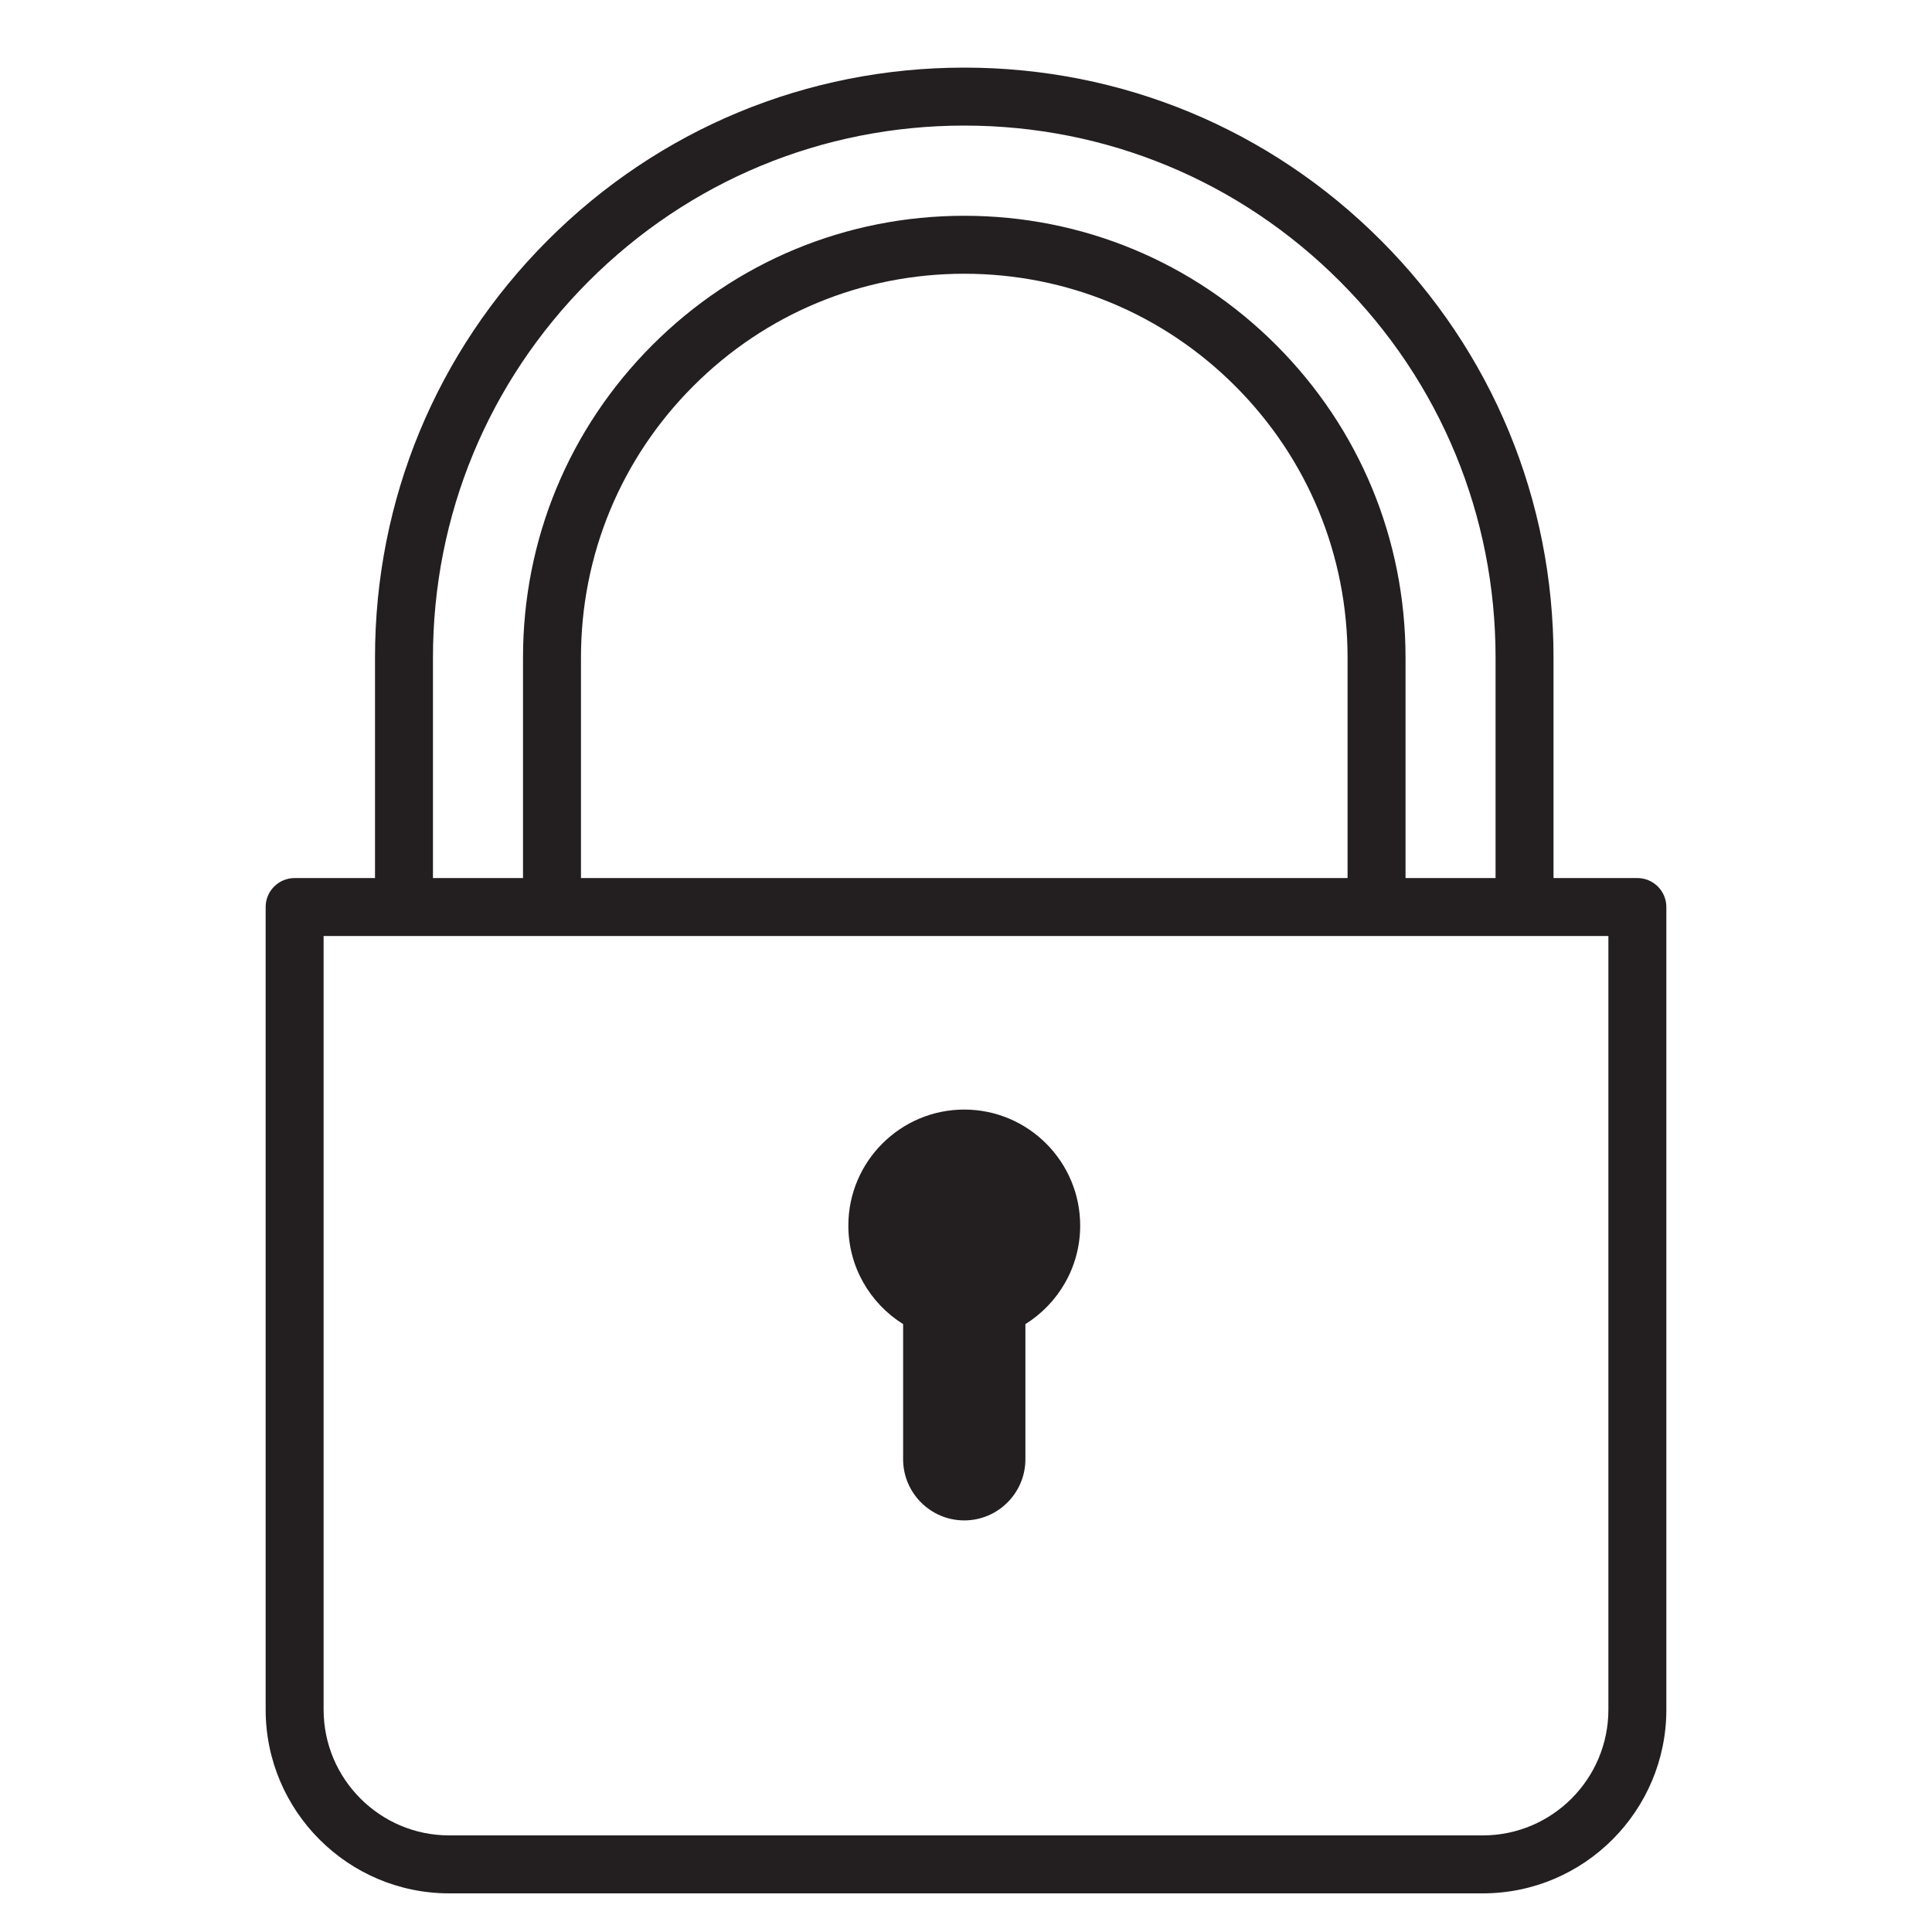 <?xml version="1.0" encoding="UTF-8"?>
<svg id="_30pt" xmlns="http://www.w3.org/2000/svg" viewBox="0 0 1000 1000">
  <defs>
    <style>
      .cls-1 {
        fill: #231f20;
      }
    </style>
  </defs>
  <path class="cls-1" d="m847.5,454.48h-43.4v-114.14c0-81.57-31.72-158.24-89.33-215.9-57.6-57.68-134.2-89.44-215.67-89.44s-158.06,31.76-215.67,89.44c-57.6,57.67-89.33,134.34-89.33,215.9v114.14h-41.6c-8.28,0-15,6.72-15,15v415.43c0,52.43,42.62,95.09,95,95.09h535c52.38,0,95-42.66,95-95.09v-415.43c0-8.28-6.72-15-15-15Zm-623.4-114.14c0-73.55,28.61-142.7,80.55-194.7,51.95-52,121-80.64,194.45-80.64s142.51,28.64,194.45,80.64c51.94,51.99,80.55,121.14,80.55,194.7v114.14h-46.6v-114.14c0-61.07-23.75-118.49-66.89-161.68-43.14-43.19-100.5-66.97-161.51-66.97s-118.37,23.78-161.5,66.97c-43.13,43.19-66.89,100.61-66.89,161.68v114.14h-46.61v-114.14Zm473.4,114.14h-396.79v-114.14c0-53.07,20.64-102.96,58.11-140.48,37.46-37.51,87.28-58.17,140.28-58.17s102.81,20.66,140.29,58.17c37.48,37.52,58.11,87.41,58.11,140.48v114.14Zm135,430.43c0,35.89-29.16,65.09-65,65.09H232.5c-35.84,0-65-29.2-65-65.09v-400.43h665v400.43Z" />
  <path class="cls-1" d="m467.45,685.35v69.94c0,17.46,14.2,31.67,31.65,31.67s31.65-14.21,31.65-31.67v-69.94c17-10.61,28.35-29.49,28.35-50.99,0-33.11-26.92-60.05-60-60.05s-60,26.94-60,60.05c0,21.49,11.35,40.37,28.35,50.99Z" />
</svg>